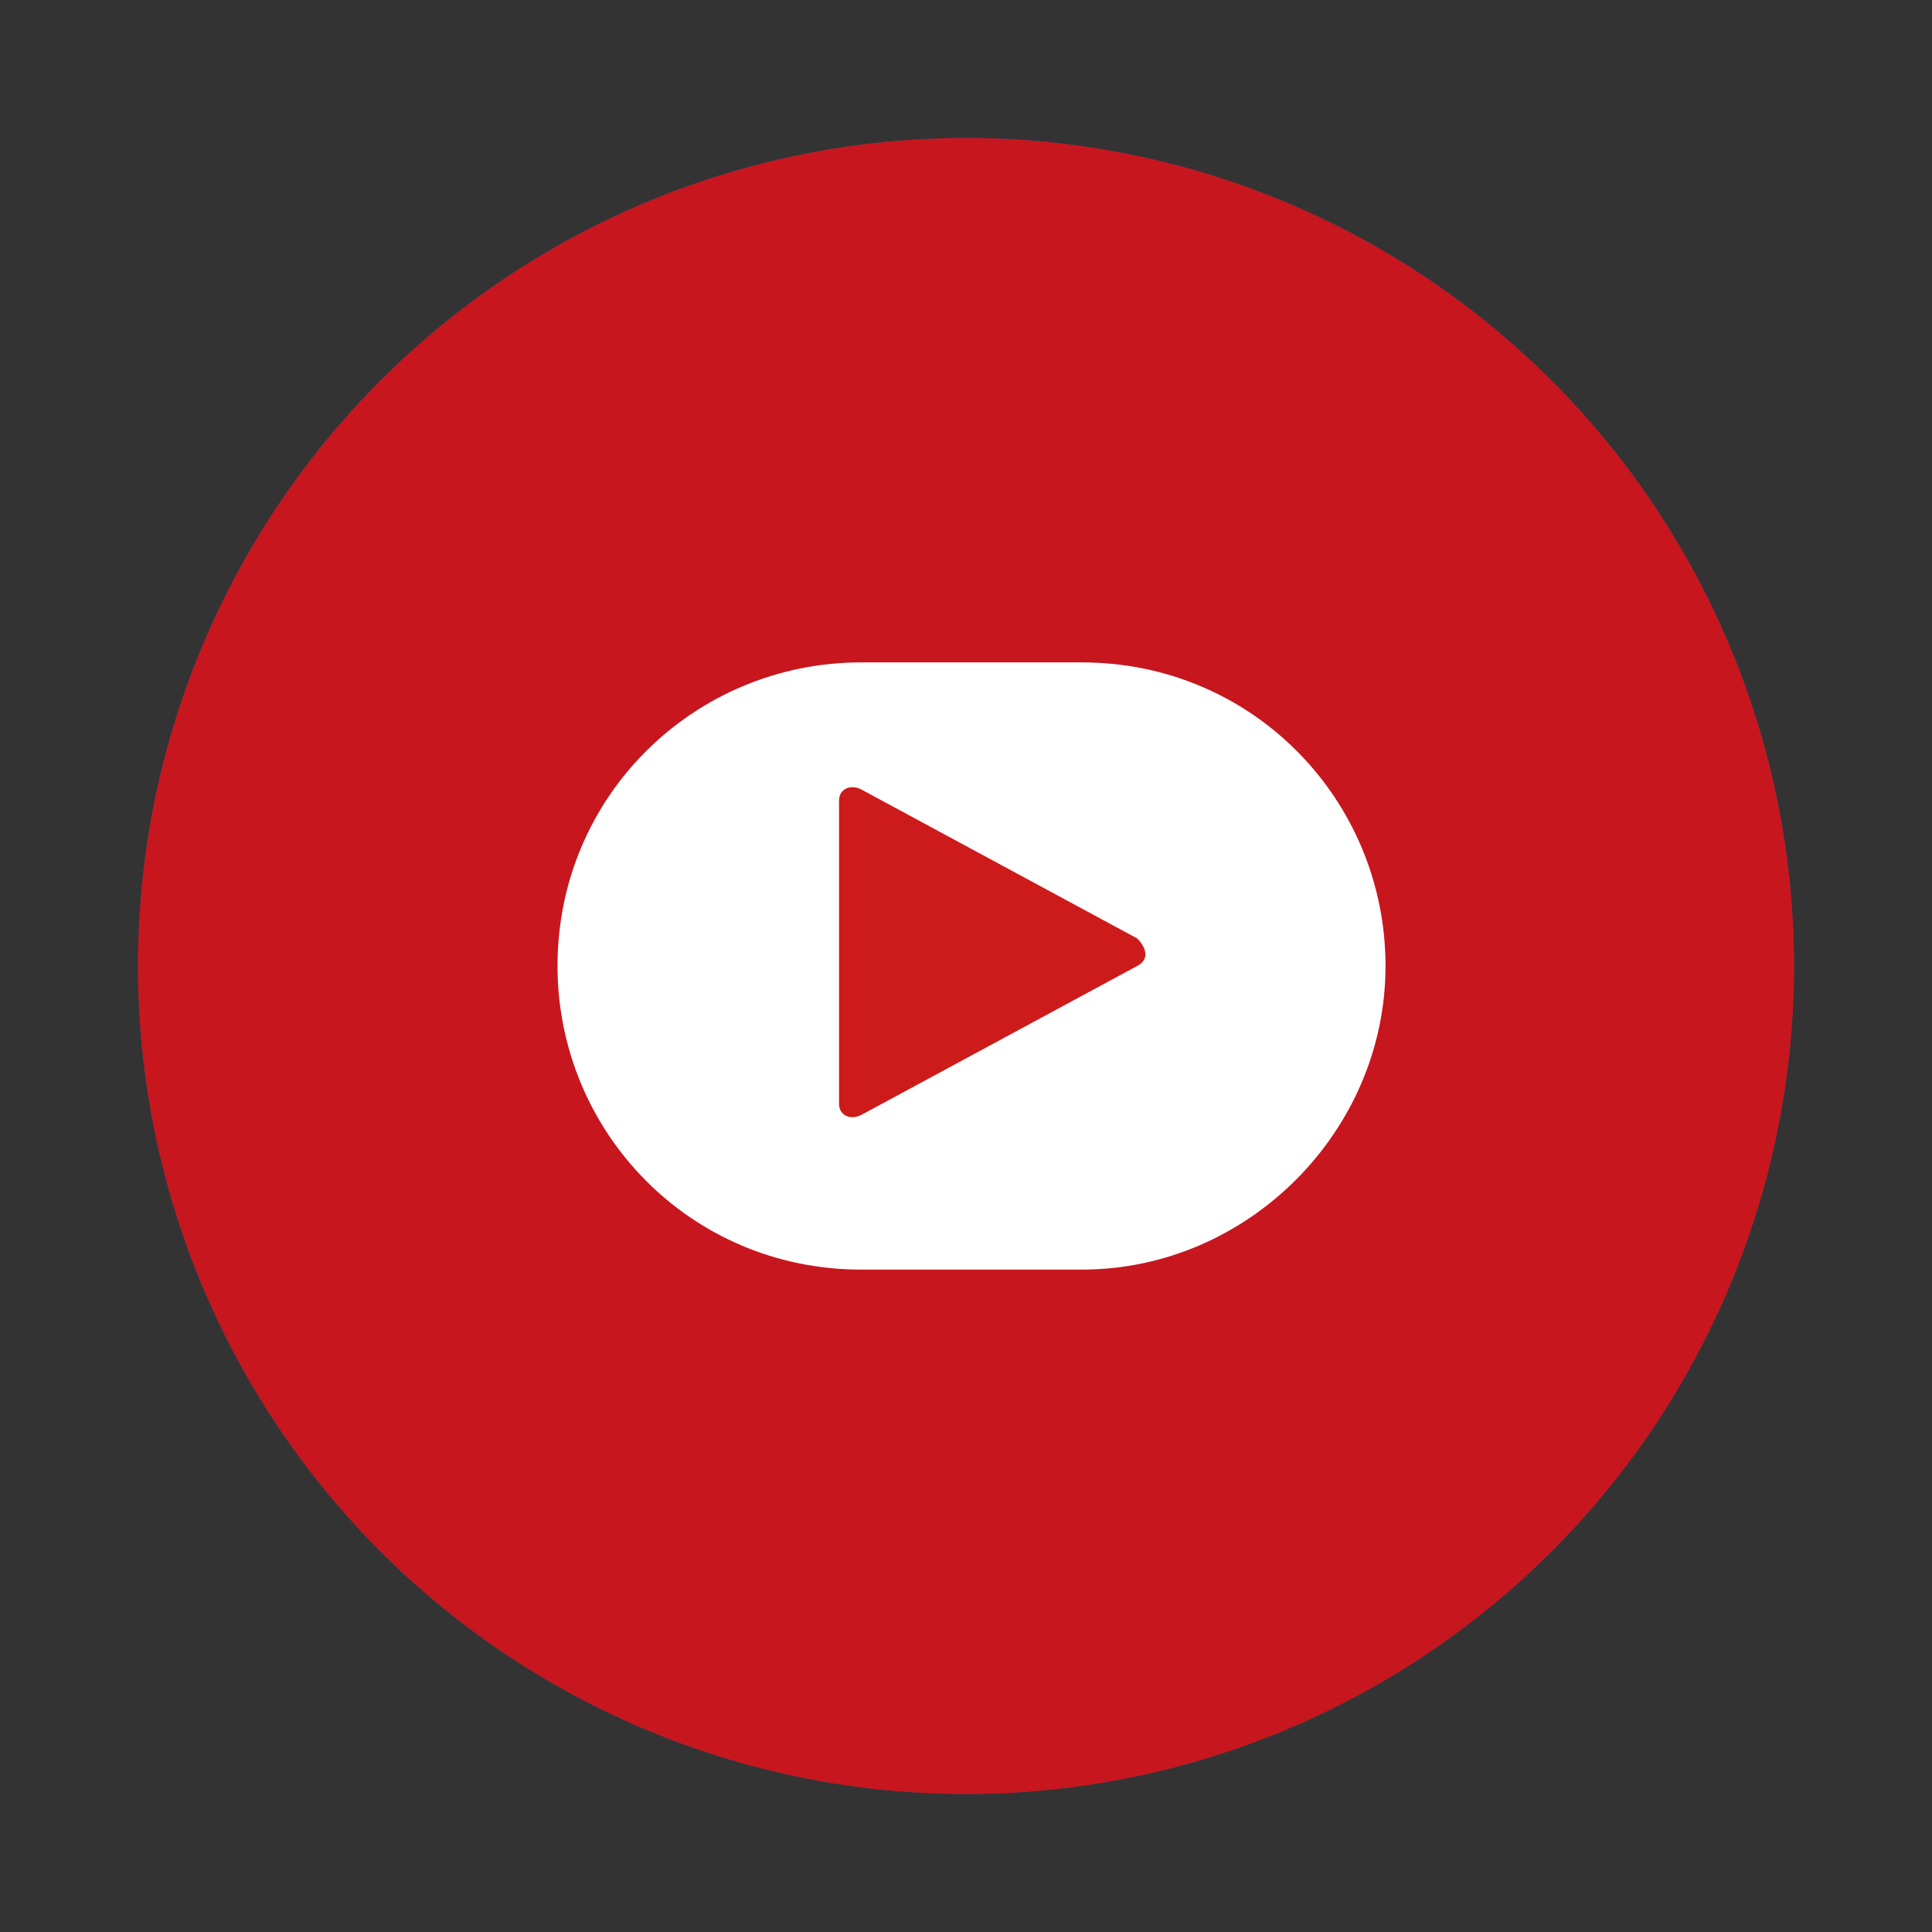 <?xml version="1.0" encoding="utf-8"?>
<!-- Generator: Adobe Illustrator 19.0.0, SVG Export Plug-In . SVG Version: 6.00 Build 0)  -->
<svg version="1.1" xmlns="http://www.w3.org/2000/svg" xmlns:xlink="http://www.w3.org/1999/xlink" x="0px" y="0px"
	 viewBox="0 0 35 35" enable-background="new 0 0 35 35" xml:space="preserve">
<rect x="0" y="0" width="35" height="35" fill="#333333" stroke="none"/>
<g id="圖層_1">
	<g id="XMLID_3972_">
		<circle id="XMLID_3968_" fill="#374E8E" cx="17.5" cy="17.5" r="15"/>
		<path id="XMLID_3967_" fill="#FFFFFF" d="M18.8,13.9v-1.4c0-0.7,0.5-0.9,0.8-0.9c0.3,0,2,0,2,0v-3l-2.7,0c-3,0-3.7,2.3-3.7,3.7
			v1.6h-1.8v3.6h1.8c0,4,0,8.9,0,8.9h3.6c0,0,0-4.9,0-8.9h2.6l0.3-3.6H18.8z"/>
	</g>
</g>
<g id="圖層_2">
	<g id="XMLID_3973_">
		<circle id="XMLID_3970_" fill="#C7161E" cx="17.5" cy="17.5" r="15"/>
		<path id="XMLID_3981_" fill="#FFFFFF" d="M19.6,23h-4c-3.1,0-5.5-2.5-5.5-5.5v0c0-3.1,2.5-5.5,5.5-5.5h4c3.1,0,5.5,2.5,5.5,5.5v0
			C25.1,20.5,22.6,23,19.6,23z"/>
		<path id="XMLID_3974_" fill="#CD1B1C" d="M20.6,17.5l-5,2.7c-0.2,0.1-0.4,0-0.4-0.2l0-5.5c0-0.2,0.2-0.3,0.4-0.2l5,2.7
			C20.8,17.2,20.8,17.4,20.6,17.5z"/>
	</g>
</g>
</svg>
